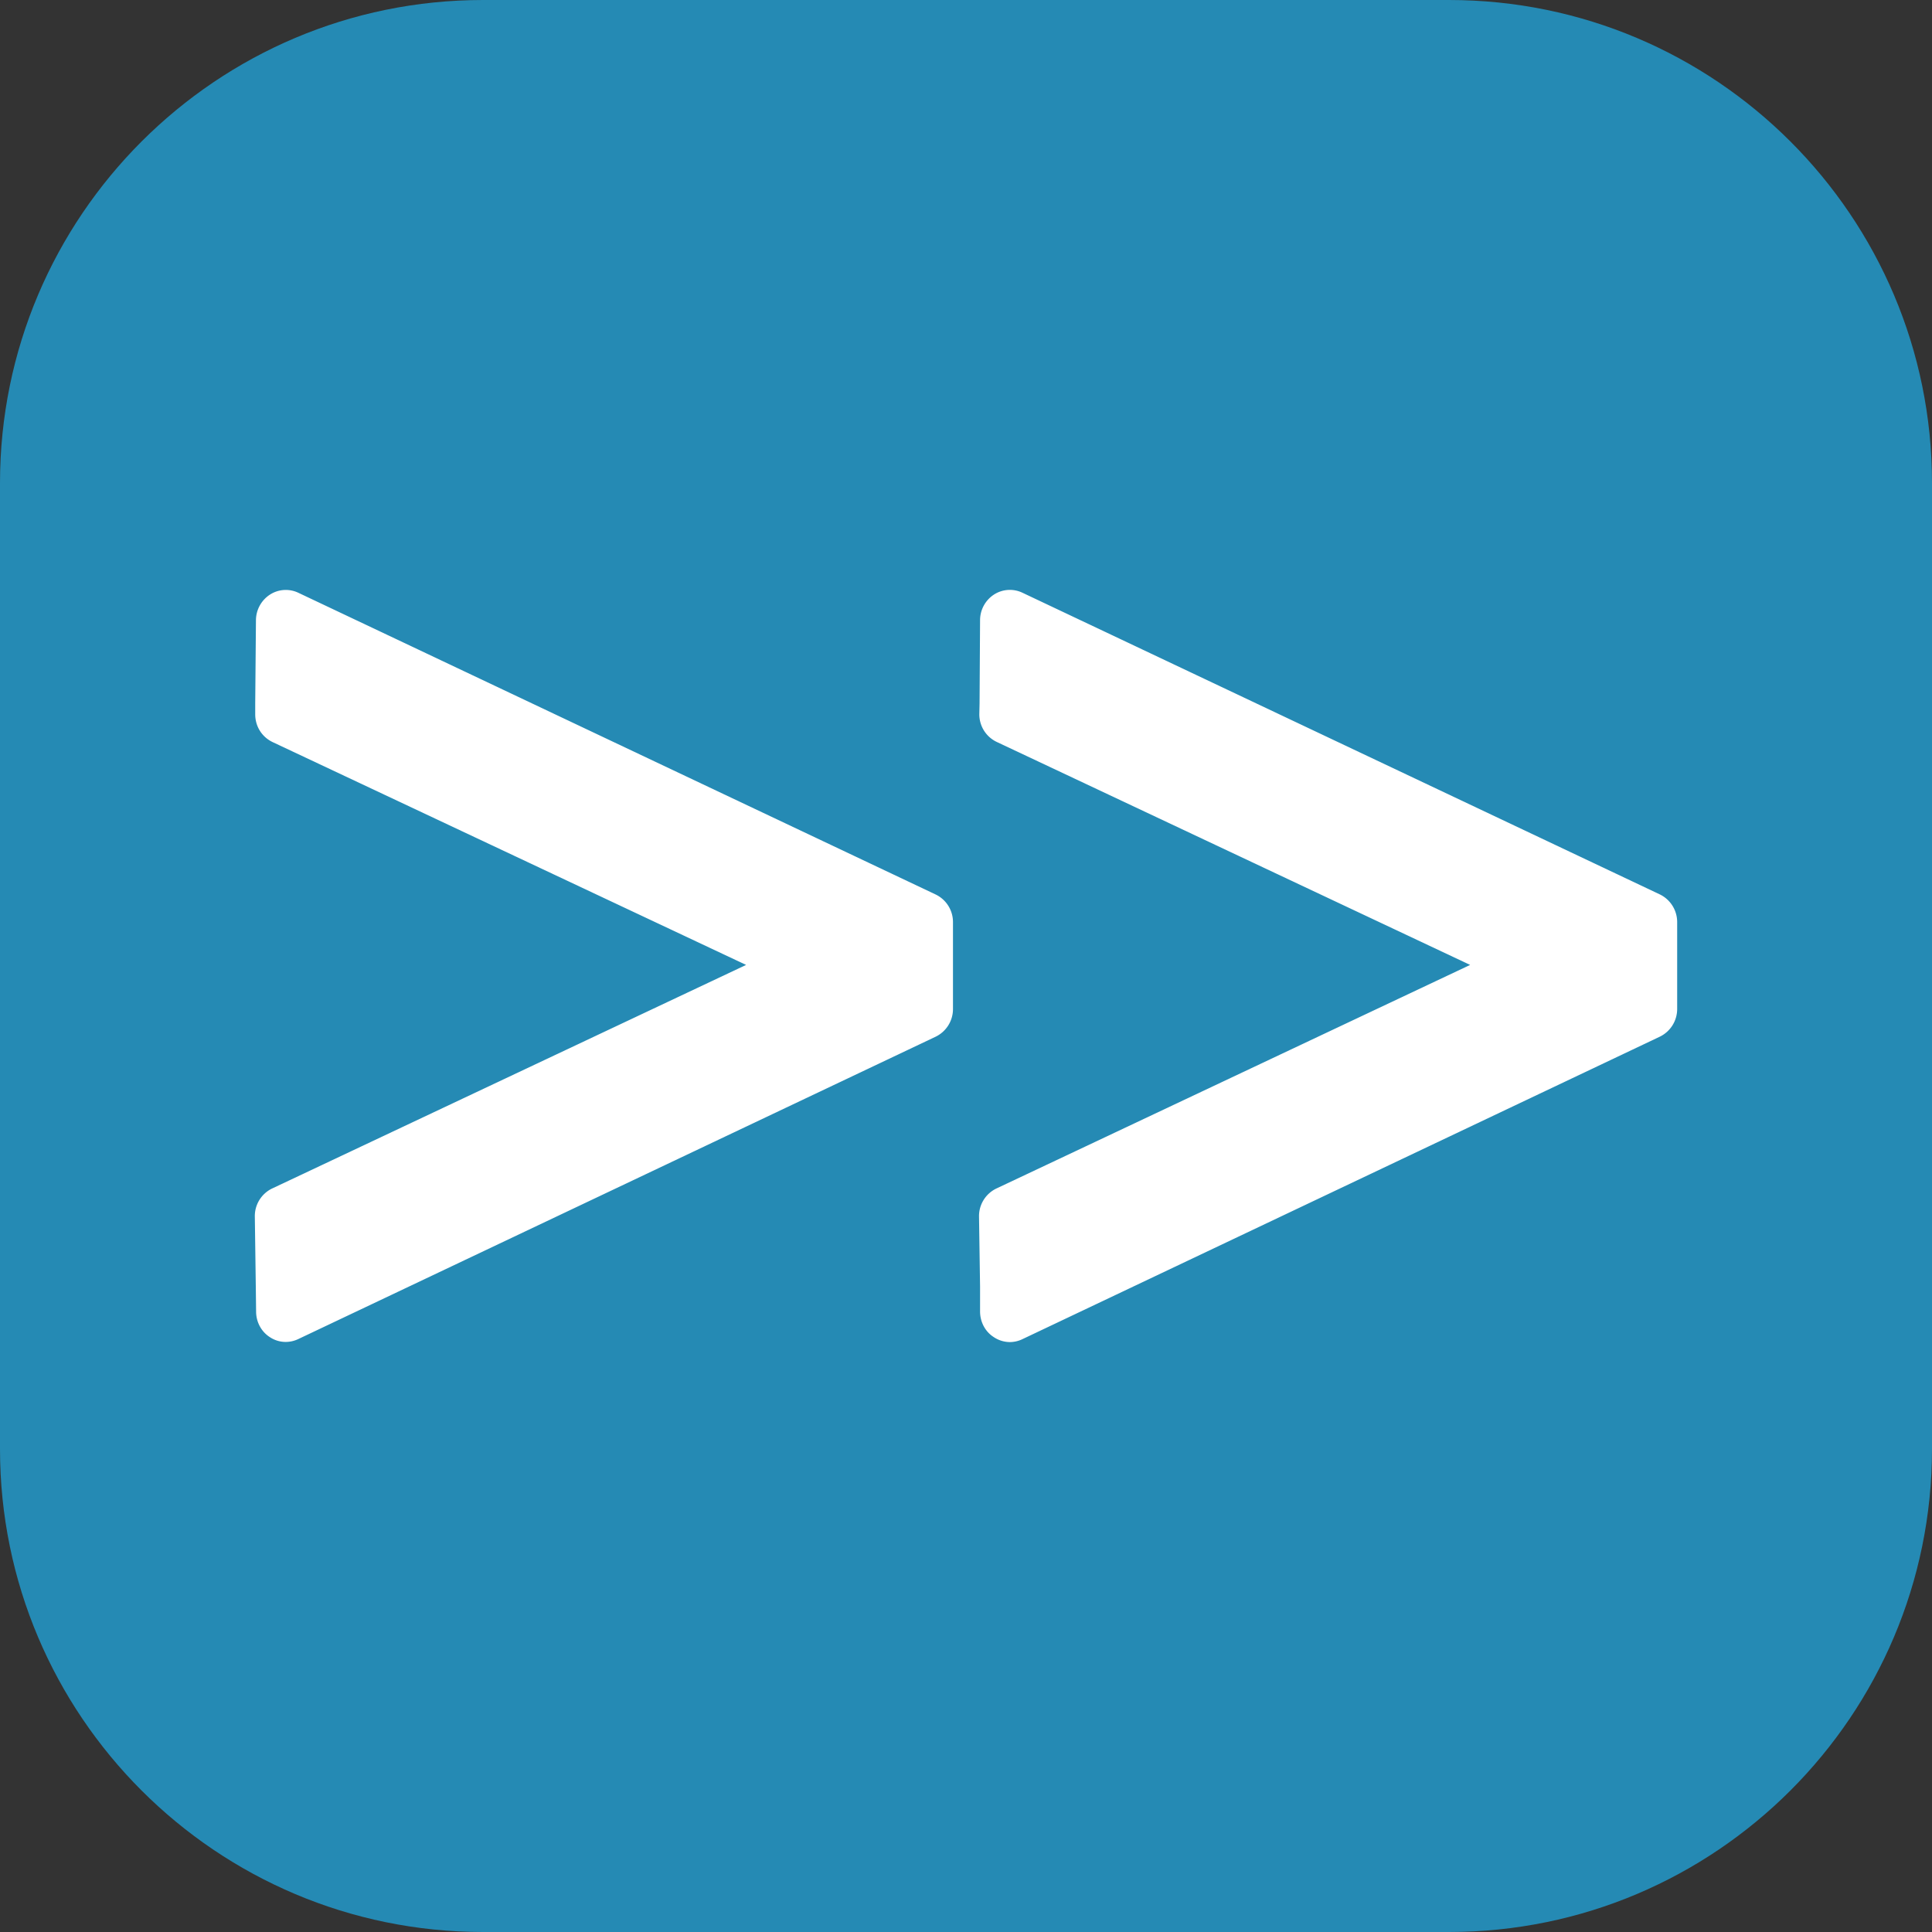<svg viewBox="0 0 50 50" xmlns="http://www.w3.org/2000/svg" fill-rule="evenodd" clip-rule="evenodd" stroke-linejoin="round" stroke-miterlimit="2"><rect x="0" y="0" width="50" height="50" fill="#333333" stroke="none"/><path fill="none" d="M0 0h50v50H0z"/><path d="M50 12.5C50 5.601 44.399 0 37.5 0h-25C5.601 0 0 5.601 0 12.5v25C0 44.399 5.601 50 12.5 50h25C44.399 50 50 44.399 50 37.5v-25z" fill="#258ab4"/><path d="M7.721 34.654l16.491-7.823a.795.795 0 00.451-.717V23.87a.792.792 0 00-.451-.722L7.721 15.341a.756.756 0 00-.737.049.796.796 0 00-.36.662l-.019 2.153v.281c0 .311.172.587.452.72l12.252 5.766-12.266 5.786a.792.792 0 00-.448.731l.025 1.808.008.646c0 .269.134.521.356.662a.733.733 0 00.411.124.759.759 0 00.326-.075M42.958 23.148l-16.495-7.807a.758.758 0 00-.743.049.793.793 0 00-.356.662l-.013 2.156-.006.267a.789.789 0 00.452.727l12.25 5.77-12.26 5.786a.792.792 0 00-.45.731l.027 1.808v.644c0 .269.132.523.356.664a.755.755 0 00.417.128.766.766 0 00.326-.077l16.495-7.828a.796.796 0 00.447-.719V23.87a.796.796 0 00-.447-.722" fill="#fff" fill-rule="nonzero"/></svg>